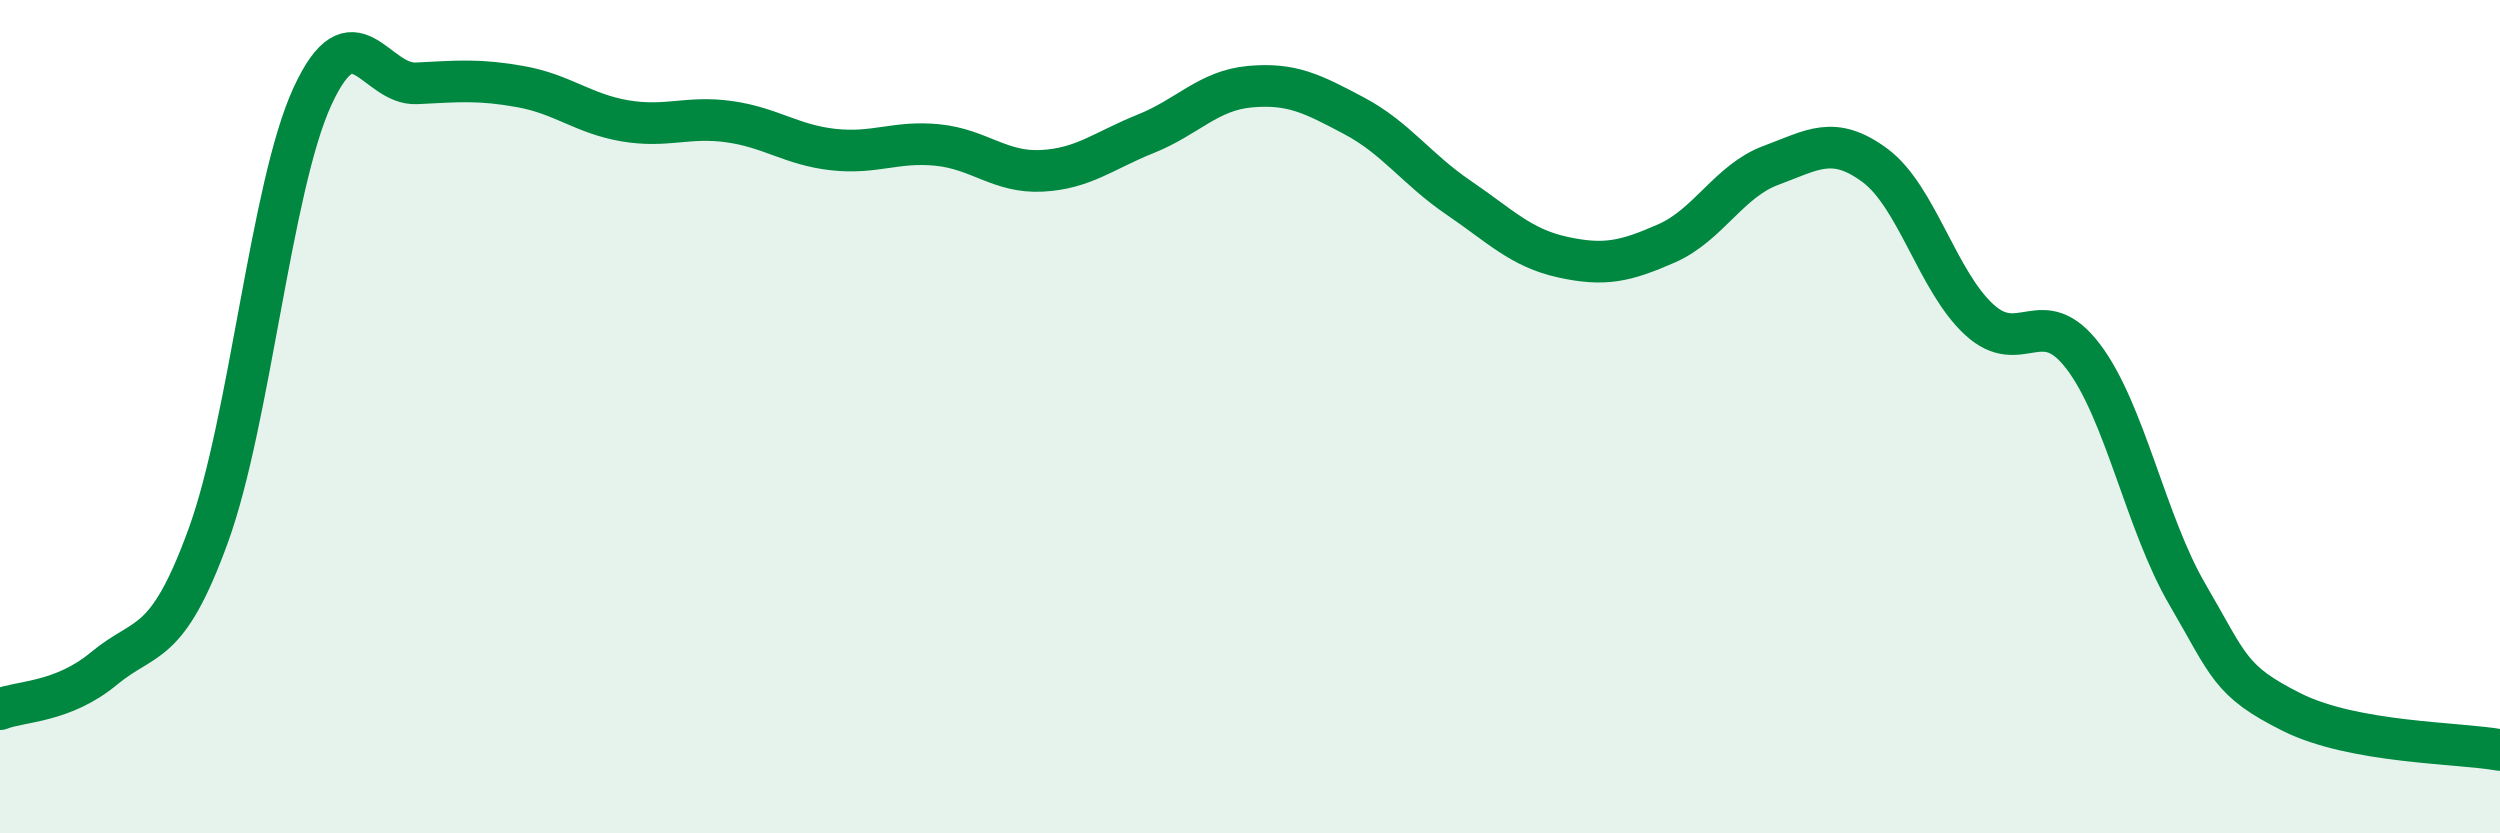 
    <svg width="60" height="20" viewBox="0 0 60 20" xmlns="http://www.w3.org/2000/svg">
      <path
        d="M 0,17.02 C 0.5,16.82 1.5,16.87 2.5,16.04 C 3.5,15.21 4,15.6 5,12.85 C 6,10.1 6.5,4.48 7.5,2.31 C 8.5,0.14 9,2.05 10,2 C 11,1.95 11.5,1.9 12.5,2.08 C 13.5,2.26 14,2.73 15,2.9 C 16,3.07 16.5,2.78 17.5,2.92 C 18.5,3.06 19,3.48 20,3.59 C 21,3.7 21.5,3.38 22.5,3.48 C 23.5,3.58 24,4.15 25,4.1 C 26,4.05 26.5,3.61 27.5,3.21 C 28.5,2.81 29,2.17 30,2.08 C 31,1.99 31.5,2.25 32.5,2.78 C 33.5,3.31 34,4.06 35,4.74 C 36,5.42 36.5,5.95 37.5,6.17 C 38.5,6.39 39,6.28 40,5.84 C 41,5.4 41.5,4.34 42.5,3.97 C 43.5,3.6 44,3.23 45,3.97 C 46,4.71 46.5,6.75 47.5,7.67 C 48.5,8.59 49,7.24 50,8.56 C 51,9.88 51.5,12.56 52.5,14.27 C 53.5,15.98 53.5,16.34 55,17.09 C 56.5,17.84 59,17.82 60,18L60 20L0 20Z"
        fill="#008740"
        opacity="0.1"
        stroke-linecap="round"
        stroke-linejoin="round"
      />
      <path
        d="M 0,17.02 C 0.5,16.82 1.5,16.87 2.5,16.04 C 3.5,15.21 4,15.6 5,12.85 C 6,10.1 6.5,4.48 7.5,2.31 C 8.5,0.14 9,2.05 10,2 C 11,1.95 11.5,1.9 12.5,2.08 C 13.5,2.26 14,2.73 15,2.9 C 16,3.07 16.5,2.78 17.5,2.92 C 18.5,3.06 19,3.48 20,3.59 C 21,3.7 21.5,3.38 22.5,3.48 C 23.5,3.58 24,4.15 25,4.1 C 26,4.05 26.5,3.61 27.5,3.21 C 28.5,2.81 29,2.17 30,2.08 C 31,1.99 31.5,2.25 32.5,2.78 C 33.5,3.31 34,4.06 35,4.74 C 36,5.42 36.5,5.95 37.5,6.17 C 38.5,6.39 39,6.28 40,5.84 C 41,5.4 41.5,4.34 42.5,3.97 C 43.5,3.6 44,3.23 45,3.97 C 46,4.71 46.5,6.75 47.5,7.67 C 48.5,8.59 49,7.24 50,8.56 C 51,9.88 51.5,12.56 52.5,14.27 C 53.5,15.98 53.5,16.34 55,17.09 C 56.5,17.84 59,17.82 60,18"
        stroke="#008740"
        stroke-width="1"
        fill="none"
        stroke-linecap="round"
        stroke-linejoin="round"
      />
    </svg>
  